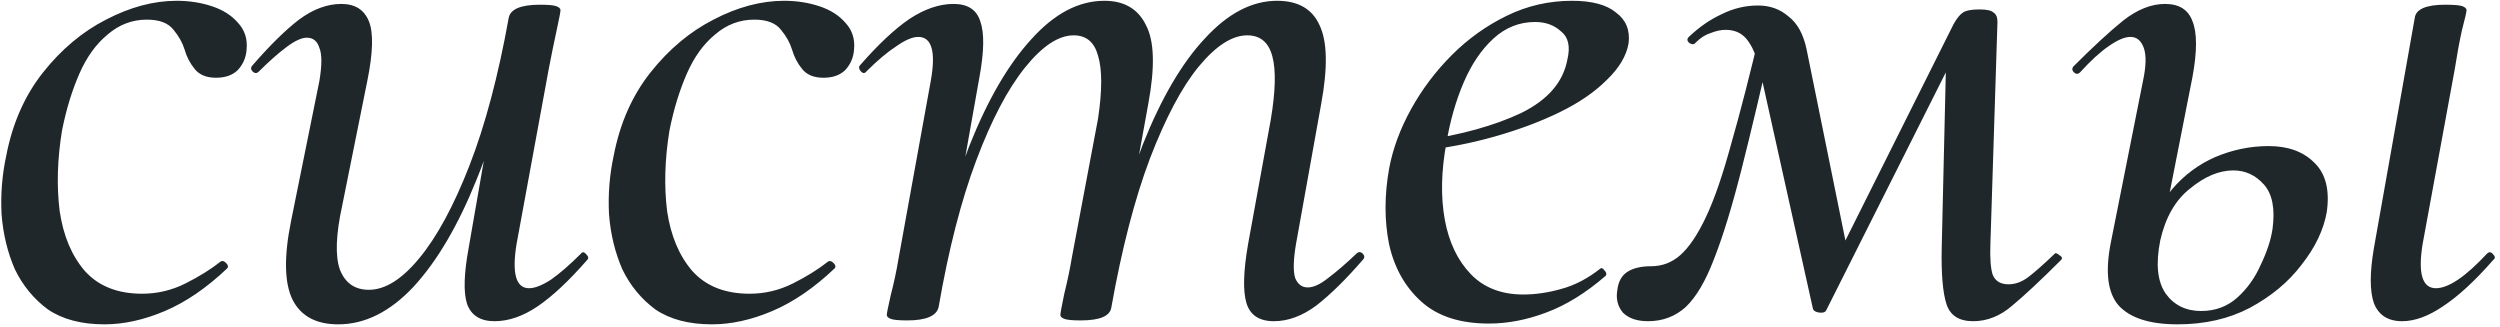 <?xml version="1.0" encoding="UTF-8"?> <svg xmlns="http://www.w3.org/2000/svg" width="191" height="25" viewBox="0 0 191 25" fill="none"><path d="M7.98 24.78C6.22 24.78 4.78 24.4 3.66 23.64C2.58 22.84 1.74 21.82 1.14 20.58C0.58 19.3 0.24 17.9 0.12 16.38C0.04 14.86 0.16 13.36 0.48 11.88C0.96 9.4 1.9 7.28 3.3 5.52C4.7 3.76 6.3 2.42 8.1 1.5C9.94 0.54 11.74 0.06 13.5 0.06C14.46 0.06 15.36 0.2 16.2 0.48C17.04 0.76 17.7 1.18 18.18 1.74C18.7 2.3 18.92 2.98 18.84 3.78C18.8 4.38 18.58 4.9 18.18 5.34C17.78 5.74 17.22 5.94 16.5 5.94C15.78 5.94 15.24 5.72 14.88 5.28C14.52 4.84 14.26 4.34 14.1 3.78C13.94 3.26 13.66 2.76 13.26 2.28C12.86 1.76 12.18 1.5 11.22 1.5C10.1 1.5 9.1 1.88 8.22 2.64C7.34 3.36 6.62 4.36 6.06 5.64C5.5 6.92 5.06 8.36 4.74 9.96C4.38 12.16 4.32 14.22 4.56 16.14C4.84 18.02 5.48 19.54 6.48 20.7C7.52 21.86 8.98 22.44 10.86 22.44C12.02 22.44 13.12 22.18 14.16 21.66C15.2 21.14 16.1 20.58 16.86 19.98C16.98 19.9 17.12 19.94 17.28 20.1C17.44 20.26 17.46 20.4 17.34 20.52C15.78 22 14.2 23.08 12.6 23.76C11 24.44 9.46 24.78 7.98 24.78ZM25.842 24.78C24.162 24.78 23.002 24.16 22.362 22.92C21.722 21.64 21.682 19.62 22.242 16.86L24.402 6.18C24.602 4.98 24.602 4.14 24.402 3.66C24.242 3.14 23.922 2.88 23.442 2.88C23.042 2.88 22.522 3.12 21.882 3.6C21.242 4.08 20.542 4.7 19.782 5.46C19.622 5.62 19.462 5.62 19.302 5.46C19.142 5.3 19.142 5.14 19.302 4.98C20.622 3.46 21.802 2.3 22.842 1.5C23.922 0.7 25.002 0.3 26.082 0.3C27.122 0.3 27.822 0.74 28.182 1.62C28.542 2.5 28.502 4.02 28.062 6.18L26.142 15.72C25.662 17.92 25.602 19.54 25.962 20.58C26.362 21.62 27.102 22.14 28.182 22.14C29.422 22.14 30.702 21.34 32.022 19.74C33.382 18.1 34.662 15.74 35.862 12.66C37.062 9.58 38.062 5.82 38.862 1.38L39.702 1.44C38.942 6.12 37.842 10.22 36.402 13.74C35.002 17.22 33.402 19.94 31.602 21.9C29.802 23.82 27.882 24.78 25.842 24.78ZM37.782 24.54C36.702 24.54 36.002 24.1 35.682 23.22C35.402 22.34 35.442 20.92 35.802 18.96L38.862 1.38C38.982 0.7 39.782 0.36 41.262 0.36C41.902 0.36 42.322 0.4 42.522 0.48C42.722 0.56 42.822 0.66 42.822 0.78C42.822 0.9 42.722 1.42 42.522 2.34C42.322 3.26 42.122 4.24 41.922 5.28L39.462 18.66C39.102 20.9 39.422 22.02 40.422 22.02C40.862 22.02 41.422 21.8 42.102 21.36C42.782 20.88 43.542 20.22 44.382 19.38C44.502 19.22 44.642 19.24 44.802 19.44C44.962 19.6 44.982 19.74 44.862 19.86C43.462 21.46 42.202 22.64 41.082 23.4C39.962 24.16 38.862 24.54 37.782 24.54ZM54.389 24.78C52.629 24.78 51.189 24.4 50.069 23.64C48.989 22.84 48.149 21.82 47.549 20.58C46.989 19.3 46.649 17.9 46.529 16.38C46.449 14.86 46.569 13.36 46.889 11.88C47.369 9.4 48.309 7.28 49.709 5.52C51.109 3.76 52.709 2.42 54.509 1.5C56.349 0.54 58.149 0.06 59.909 0.06C60.869 0.06 61.769 0.2 62.609 0.48C63.449 0.76 64.109 1.18 64.589 1.74C65.109 2.3 65.329 2.98 65.249 3.78C65.209 4.38 64.989 4.9 64.589 5.34C64.189 5.74 63.629 5.94 62.909 5.94C62.189 5.94 61.649 5.72 61.289 5.28C60.929 4.84 60.669 4.34 60.509 3.78C60.349 3.26 60.069 2.76 59.669 2.28C59.269 1.76 58.589 1.5 57.629 1.5C56.509 1.5 55.509 1.88 54.629 2.64C53.749 3.36 53.029 4.36 52.469 5.64C51.909 6.92 51.469 8.36 51.149 9.96C50.789 12.16 50.729 14.22 50.969 16.14C51.249 18.02 51.889 19.54 52.889 20.7C53.929 21.86 55.389 22.44 57.269 22.44C58.429 22.44 59.529 22.18 60.569 21.66C61.609 21.14 62.509 20.58 63.269 19.98C63.389 19.9 63.529 19.94 63.689 20.1C63.849 20.26 63.869 20.4 63.749 20.52C62.189 22 60.609 23.08 59.009 23.76C57.409 24.44 55.869 24.78 54.389 24.78ZM97.331 24.54C96.211 24.54 95.511 24.08 95.231 23.16C94.951 22.24 94.991 20.74 95.351 18.66L97.091 9.12C97.451 6.96 97.491 5.36 97.211 4.32C96.931 3.24 96.291 2.7 95.291 2.7C94.131 2.7 92.891 3.5 91.571 5.1C90.291 6.66 89.051 9 87.851 12.12C86.691 15.2 85.711 18.98 84.911 23.46L84.071 23.4C84.871 18.68 85.951 14.56 87.311 11.04C88.711 7.52 90.291 4.82 92.051 2.94C93.811 1.02 95.651 0.06 97.571 0.06C99.171 0.06 100.251 0.68 100.811 1.92C101.411 3.16 101.451 5.18 100.931 7.98L99.011 18.66C98.811 19.86 98.791 20.72 98.951 21.24C99.151 21.72 99.471 21.96 99.911 21.96C100.351 21.96 100.871 21.72 101.471 21.24C102.111 20.76 102.831 20.14 103.631 19.38C103.791 19.22 103.951 19.22 104.111 19.38C104.271 19.54 104.271 19.7 104.111 19.86C102.831 21.34 101.651 22.5 100.571 23.34C99.491 24.14 98.411 24.54 97.331 24.54ZM69.311 24.48C68.671 24.48 68.251 24.44 68.051 24.36C67.851 24.28 67.751 24.18 67.751 24.06C67.751 23.94 67.851 23.44 68.051 22.56C68.291 21.64 68.491 20.7 68.651 19.74L71.111 6.18C71.511 3.94 71.191 2.82 70.151 2.82C69.711 2.82 69.151 3.06 68.471 3.54C67.791 3.98 67.031 4.62 66.191 5.46C66.071 5.62 65.931 5.62 65.771 5.46C65.611 5.26 65.591 5.1 65.711 4.98C67.111 3.38 68.371 2.2 69.491 1.44C70.651 0.68 71.771 0.3 72.851 0.3C73.931 0.3 74.611 0.74 74.891 1.62C75.211 2.5 75.191 3.92 74.831 5.88L71.711 23.46C71.551 24.14 70.751 24.48 69.311 24.48ZM82.571 24.48C81.931 24.48 81.511 24.44 81.311 24.36C81.111 24.28 81.011 24.18 81.011 24.06C81.011 23.94 81.111 23.4 81.311 22.44C81.551 21.48 81.751 20.52 81.911 19.56L83.891 9.06C84.211 6.9 84.211 5.3 83.891 4.26C83.611 3.22 82.991 2.7 82.031 2.7C80.871 2.7 79.631 3.52 78.311 5.16C76.991 6.8 75.751 9.16 74.591 12.24C73.431 15.32 72.471 19.06 71.711 23.46L70.811 23.4C71.611 18.72 72.691 14.64 74.051 11.16C75.451 7.64 77.031 4.92 78.791 3C80.551 1.04 82.411 0.06 84.371 0.06C85.891 0.06 86.951 0.68 87.551 1.92C88.191 3.12 88.251 5.12 87.731 7.92L84.911 23.46C84.831 24.14 84.051 24.48 82.571 24.48ZM113.745 24.72C111.545 24.72 109.825 24.16 108.585 23.04C107.345 21.92 106.525 20.46 106.125 18.66C105.765 16.86 105.765 14.94 106.125 12.9C106.405 11.38 106.965 9.86 107.805 8.34C108.645 6.82 109.685 5.44 110.925 4.2C112.165 2.96 113.565 1.96 115.125 1.2C116.685 0.44 118.345 0.06 120.105 0.06C121.625 0.06 122.745 0.36 123.465 0.96C124.225 1.52 124.545 2.3 124.425 3.3C124.265 4.26 123.705 5.2 122.745 6.12C121.825 7.04 120.625 7.86 119.145 8.58C117.665 9.3 116.005 9.92 114.165 10.44C112.325 10.96 110.445 11.32 108.525 11.52L108.645 10.74C111.645 10.3 114.165 9.6 116.205 8.64C118.245 7.64 119.425 6.28 119.745 4.56C119.985 3.56 119.825 2.84 119.265 2.4C118.745 1.92 118.085 1.68 117.285 1.68C116.085 1.68 115.025 2.1 114.105 2.94C113.185 3.78 112.425 4.9 111.825 6.3C111.225 7.7 110.785 9.24 110.505 10.92C110.105 13.08 110.065 15.04 110.385 16.8C110.705 18.52 111.365 19.9 112.365 20.94C113.365 21.98 114.705 22.5 116.385 22.5C117.305 22.5 118.265 22.36 119.265 22.08C120.305 21.8 121.305 21.28 122.265 20.52C122.345 20.44 122.445 20.48 122.565 20.64C122.725 20.8 122.765 20.94 122.685 21.06C121.165 22.38 119.645 23.32 118.125 23.88C116.645 24.44 115.185 24.72 113.745 24.72ZM150.746 24.54C149.666 24.54 148.986 24.1 148.706 23.22C148.426 22.34 148.306 20.92 148.346 18.96L148.706 3.54L150.626 1.62L139.526 23.7C139.446 23.86 139.266 23.92 138.986 23.88C138.706 23.84 138.546 23.74 138.506 23.58L134.546 5.76C134.306 4.6 133.986 3.74 133.586 3.18C133.186 2.58 132.606 2.28 131.846 2.28C131.486 2.28 131.106 2.36 130.706 2.52C130.306 2.64 129.926 2.88 129.566 3.24C129.446 3.4 129.286 3.42 129.086 3.3C128.886 3.14 128.866 2.98 129.026 2.82C129.826 2.06 130.666 1.48 131.546 1.08C132.426 0.64 133.346 0.42 134.306 0.42C135.226 0.42 136.006 0.7 136.646 1.26C137.326 1.78 137.786 2.62 138.026 3.78L141.206 19.44L139.346 21.66L149.246 1.86C149.486 1.42 149.726 1.12 149.966 0.96C150.206 0.8 150.626 0.72 151.226 0.72C151.786 0.72 152.146 0.8 152.306 0.96C152.506 1.08 152.606 1.32 152.606 1.68L152.066 18.66C152.026 19.74 152.086 20.52 152.246 21C152.446 21.48 152.846 21.72 153.446 21.72C153.966 21.72 154.466 21.54 154.946 21.18C155.426 20.82 156.106 20.22 156.986 19.38C157.026 19.3 157.146 19.34 157.346 19.5C157.546 19.62 157.586 19.74 157.466 19.86C155.946 21.38 154.706 22.54 153.746 23.34C152.826 24.14 151.826 24.54 150.746 24.54ZM125.906 24.54C125.066 24.54 124.426 24.32 123.986 23.88C123.586 23.4 123.446 22.82 123.566 22.14C123.646 21.5 123.906 21.04 124.346 20.76C124.786 20.48 125.386 20.34 126.146 20.34C126.986 20.34 127.726 20.06 128.366 19.5C129.046 18.9 129.706 17.92 130.346 16.56C130.986 15.2 131.626 13.34 132.266 10.98C132.946 8.62 133.706 5.66 134.546 2.1L135.566 2.34C134.606 6.58 133.766 10.12 133.046 12.96C132.326 15.8 131.626 18.08 130.946 19.8C130.306 21.48 129.586 22.7 128.786 23.46C127.986 24.18 127.026 24.54 125.906 24.54ZM183.525 24.54C182.445 24.54 181.725 24.08 181.365 23.16C181.045 22.24 181.045 20.84 181.365 18.96L184.485 1.38C184.565 0.7 185.345 0.36 186.825 0.36C187.505 0.36 187.945 0.4 188.145 0.48C188.345 0.56 188.445 0.66 188.445 0.78C188.445 0.9 188.325 1.42 188.085 2.34C187.885 3.26 187.705 4.24 187.545 5.28L185.085 18.66C184.725 20.9 185.065 22.02 186.105 22.02C187.065 22.02 188.365 21.14 190.005 19.38C190.165 19.22 190.325 19.24 190.485 19.44C190.645 19.6 190.645 19.74 190.485 19.86C189.085 21.46 187.805 22.64 186.645 23.4C185.525 24.16 184.485 24.54 183.525 24.54ZM166.365 24.78C164.245 24.78 162.745 24.3 161.865 23.34C161.025 22.38 160.825 20.78 161.265 18.54L163.725 6.18C163.965 5.06 163.985 4.22 163.785 3.66C163.585 3.1 163.245 2.82 162.765 2.82C162.325 2.82 161.765 3.06 161.085 3.54C160.445 3.98 159.725 4.64 158.925 5.52C158.765 5.68 158.605 5.68 158.445 5.52C158.285 5.36 158.285 5.2 158.445 5.04C159.925 3.56 161.185 2.4 162.225 1.56C163.305 0.72 164.365 0.3 165.405 0.3C166.485 0.3 167.185 0.74 167.505 1.62C167.865 2.5 167.865 3.92 167.505 5.88L165.045 18.36C164.685 20.16 164.825 21.52 165.465 22.44C166.105 23.32 167.005 23.76 168.165 23.76C169.245 23.76 170.165 23.42 170.925 22.74C171.685 22.06 172.285 21.22 172.725 20.22C173.205 19.22 173.505 18.3 173.625 17.46C173.825 15.94 173.605 14.82 172.965 14.1C172.325 13.38 171.545 13.02 170.625 13.02C169.545 13.02 168.445 13.48 167.325 14.4C166.205 15.28 165.445 16.6 165.045 18.36L164.205 18.3C164.485 16.78 165.065 15.5 165.945 14.46C166.865 13.38 167.965 12.56 169.245 12C170.565 11.44 171.925 11.16 173.325 11.16C174.805 11.16 175.965 11.58 176.805 12.42C177.685 13.26 178.005 14.52 177.765 16.2C177.525 17.56 176.885 18.9 175.845 20.22C174.845 21.54 173.525 22.64 171.885 23.52C170.285 24.36 168.445 24.78 166.365 24.78Z" fill="#20272B"></path></svg> 